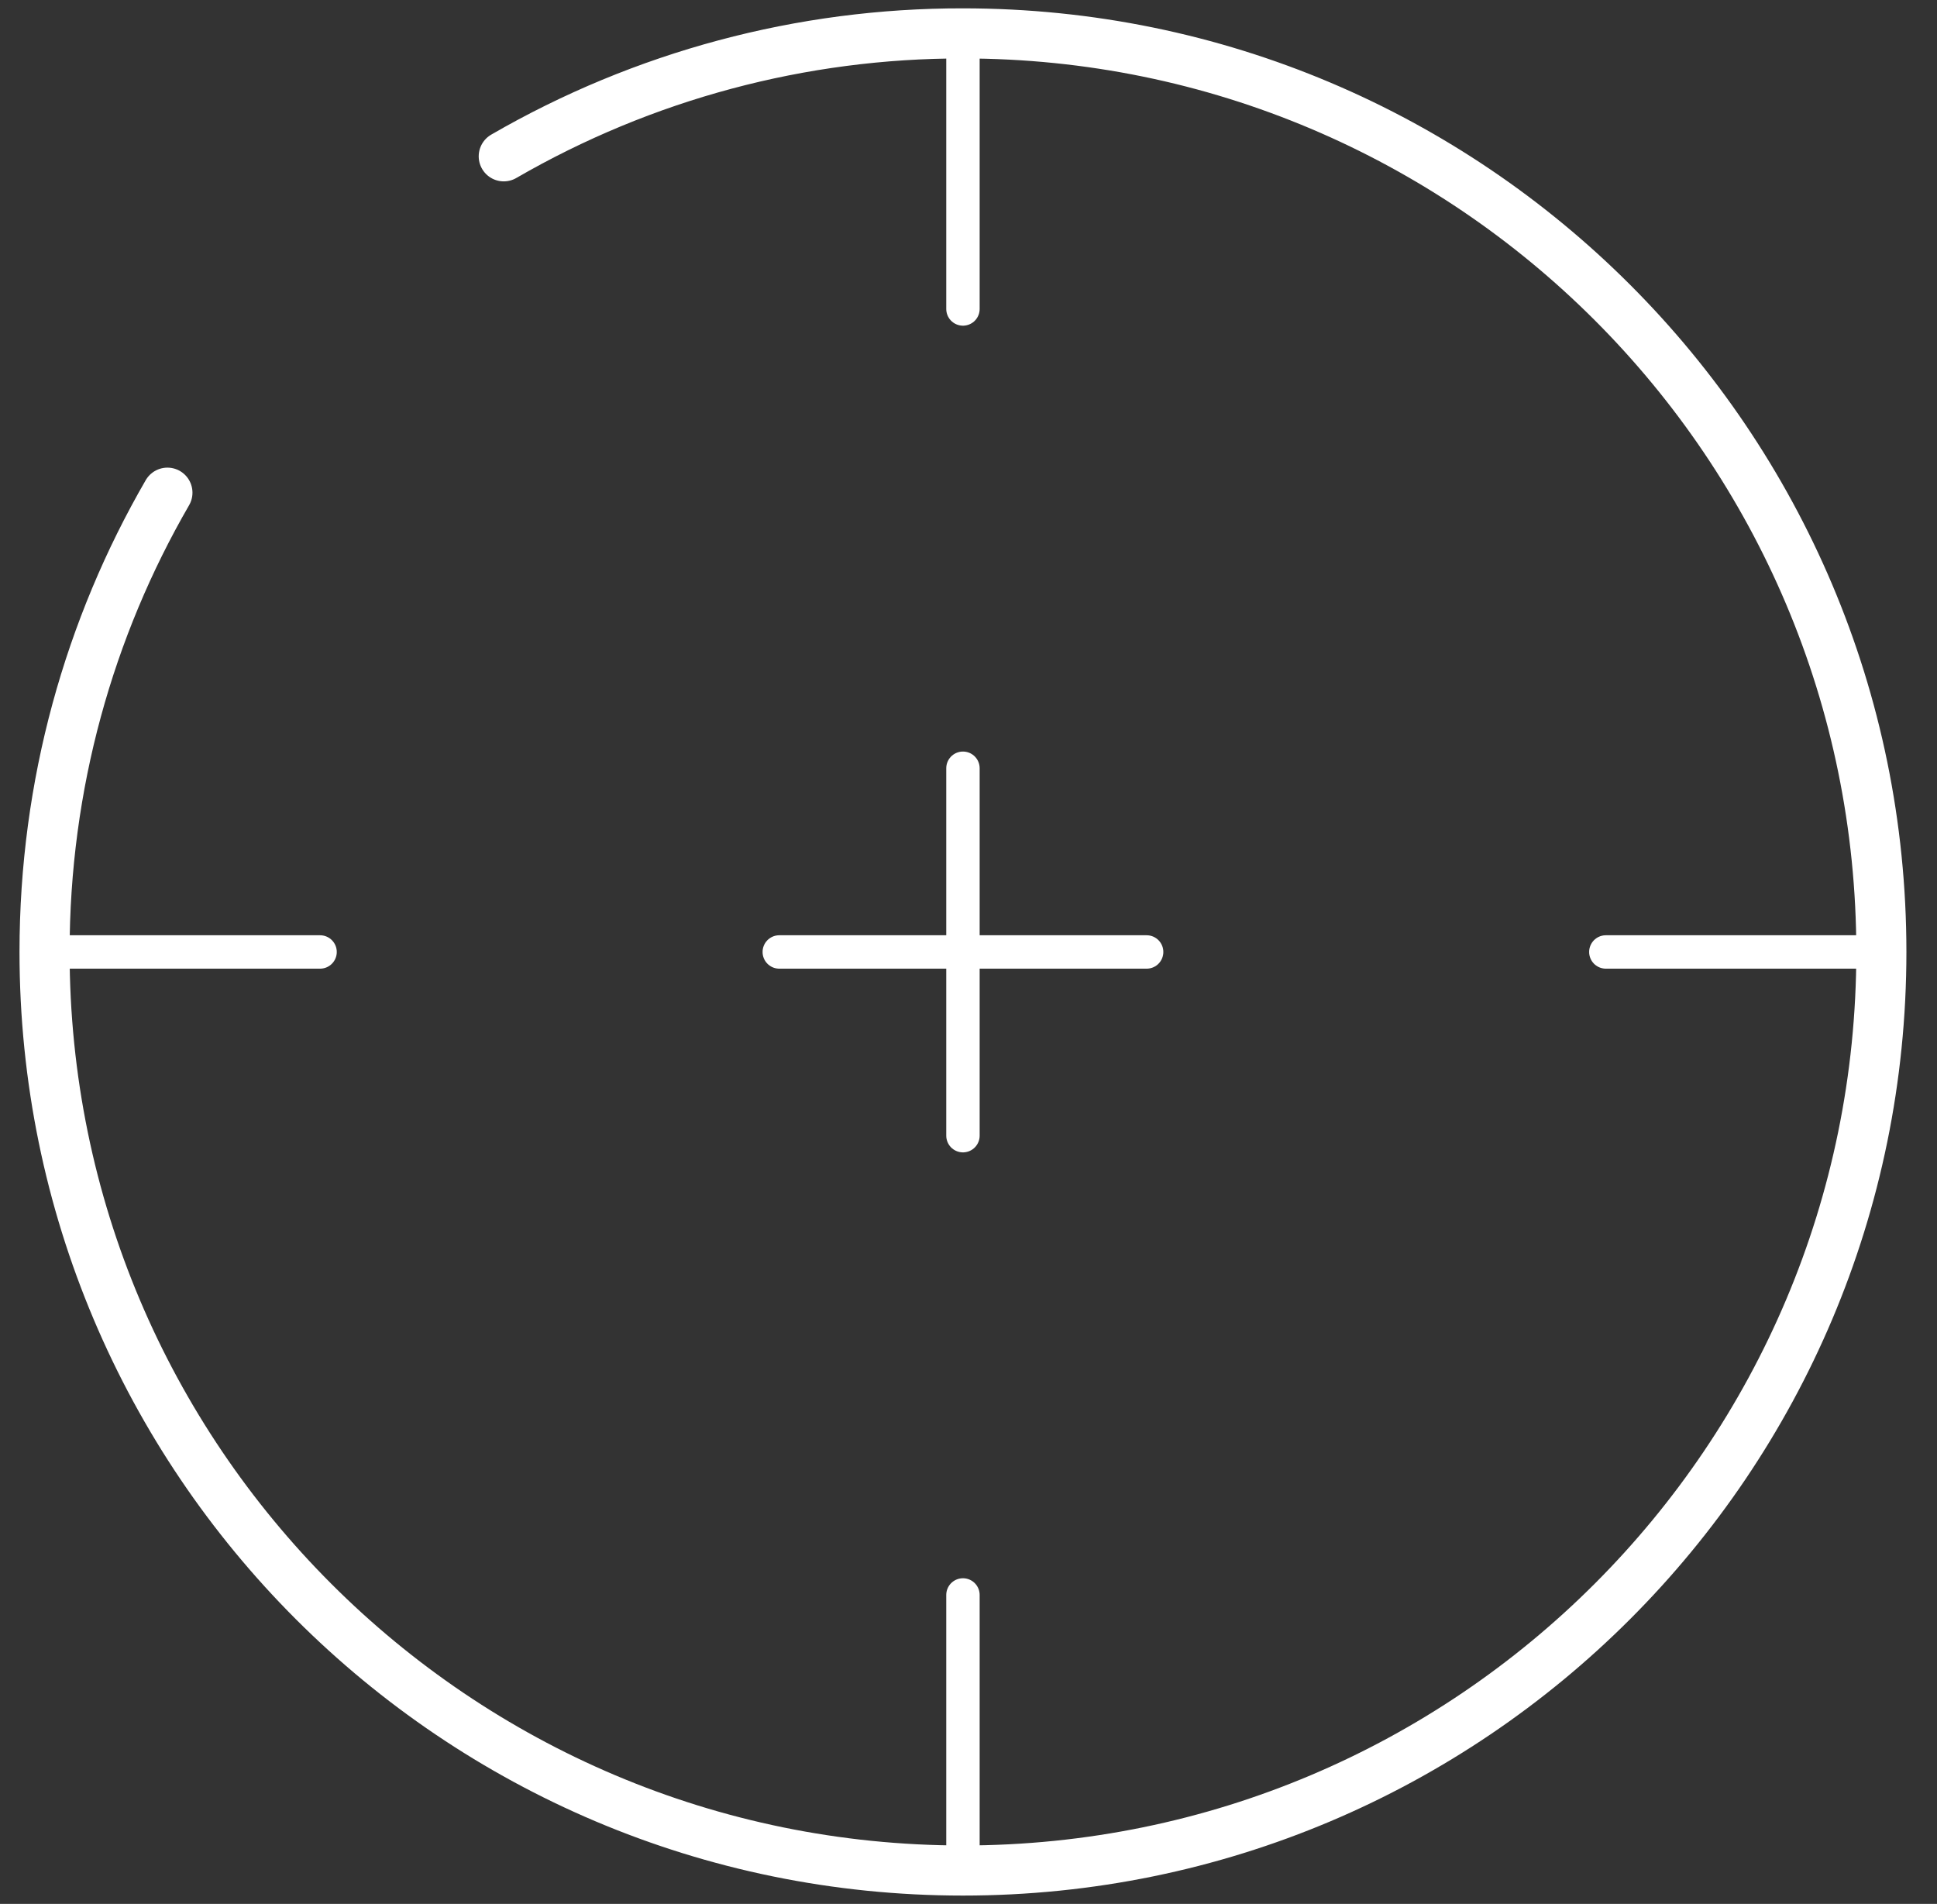 <svg xmlns="http://www.w3.org/2000/svg" width="58" height="57" viewBox="0 0 58 57" fill="none"><rect x="0" y="0" width="58" height="57" fill="#333333" stroke="none"/><path d="M1.334 28.5H9.584M48.084 28.5H56.334M28.834 56V47.75M28.834 9.25V1" stroke="white" stroke-linecap="round"></path><path d="M23.334 28.5H34.334M28.834 34V23" stroke="white" stroke-linecap="round" stroke-linejoin="round"></path><path d="M15.084 4.68C19.262 2.262 24.006 0.992 28.834 1C44.022 1 56.334 13.312 56.334 28.5C56.334 43.688 44.022 56 28.834 56C13.646 56 1.334 43.688 1.334 28.5C1.334 23.492 2.673 18.793 5.013 14.75" stroke="white" stroke-width="1.5" stroke-linecap="round"></path></svg>